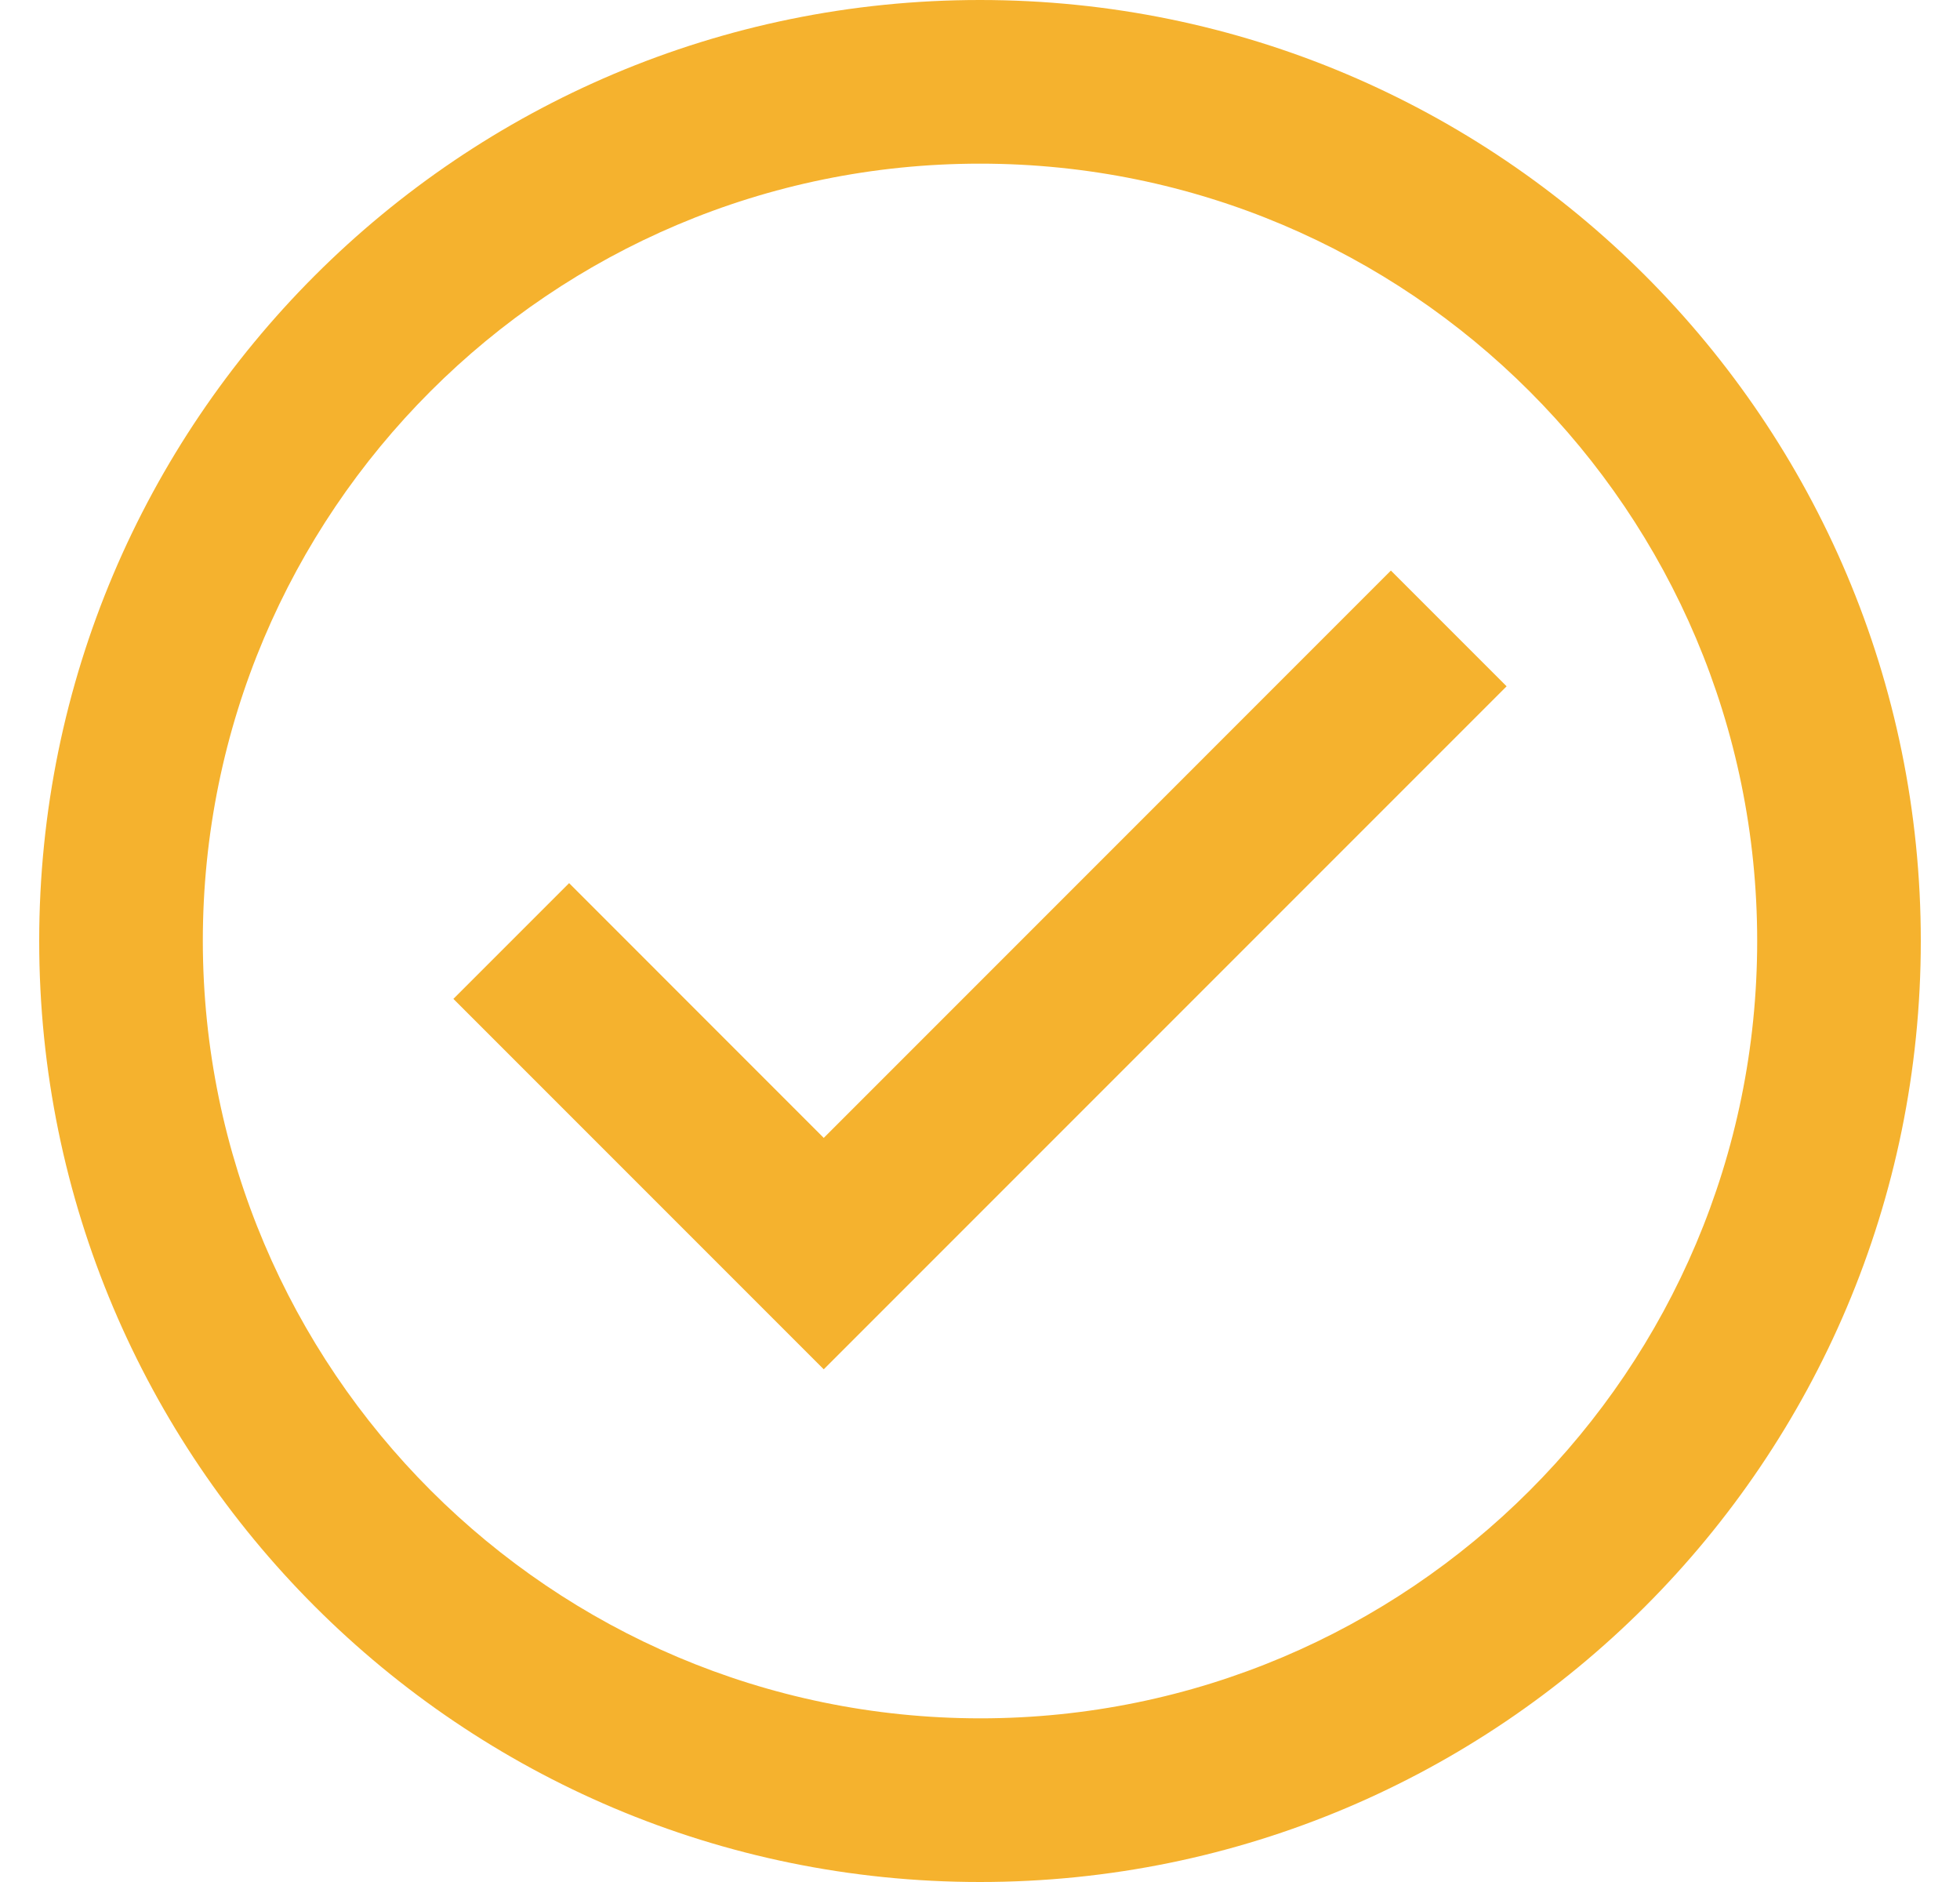 <svg width="25" height="24" viewBox="0 0 25 24" fill="none" xmlns="http://www.w3.org/2000/svg">
<g id="&#240;&#159;&#166;&#134; icon &#34;check circle bold&#34;">
<path id="Vector" d="M12.5 0C19.127 0 24.5 5.373 24.5 12C24.5 18.627 19.127 24 12.5 24C5.873 24 0.5 18.627 0.5 12C0.5 5.373 5.873 0 12.5 0ZM12.5 21.913C17.975 21.913 22.413 17.475 22.413 12C22.413 6.525 17.975 2.087 12.5 2.087C7.025 2.087 2.587 6.525 2.587 12C2.593 17.472 7.028 21.907 12.499 21.913H12.5L12.5 21.913ZM10.507 17.462L5.783 12.738L7.259 11.262L10.507 14.511L17.741 7.276L19.217 8.752L10.507 17.462Z" fill="#F5B22E"/>
</g>
</svg>
